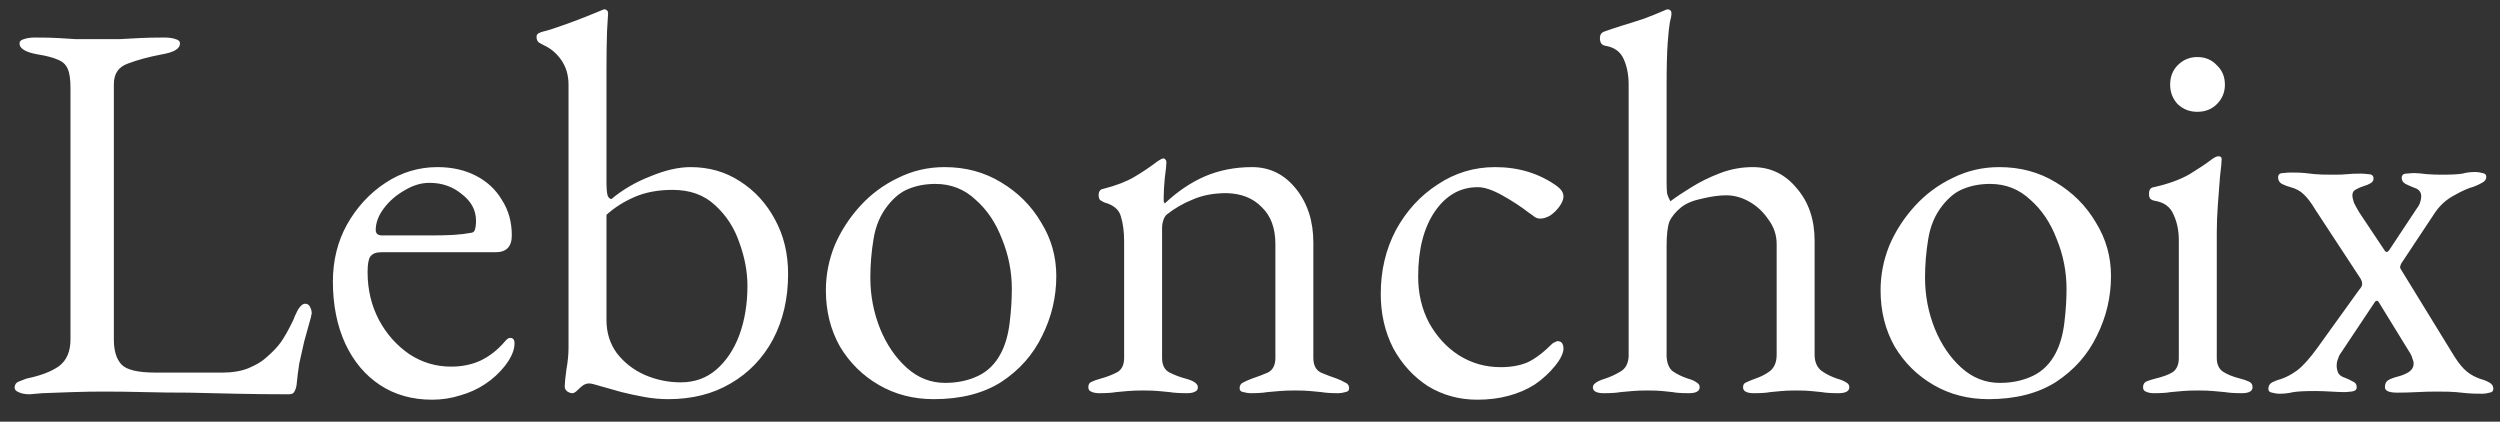 <svg xmlns="http://www.w3.org/2000/svg" width="83" height="14" viewBox="0 0 83 14" fill="none"><rect x="0" y="0" width="83" height="14" fill="#333333" stroke="none"/><path d="M0.99 13.09C0.834 13.09 0.708 13.066 0.612 13.018C0.528 12.982 0.486 12.934 0.486 12.874C0.486 12.766 0.54 12.694 0.648 12.658C0.768 12.61 0.846 12.58 0.882 12.568C1.35 12.472 1.71 12.334 1.962 12.154C2.214 11.962 2.34 11.668 2.34 11.272V2.92C2.34 2.632 2.31 2.422 2.25 2.29C2.19 2.146 2.082 2.044 1.926 1.984C1.77 1.912 1.542 1.852 1.242 1.804C0.846 1.732 0.648 1.612 0.648 1.444C0.648 1.372 0.696 1.324 0.792 1.3C0.888 1.264 1.014 1.246 1.17 1.246C1.494 1.246 1.752 1.252 1.944 1.264C2.148 1.276 2.34 1.288 2.52 1.3C2.7 1.3 2.922 1.3 3.186 1.3C3.486 1.3 3.744 1.3 3.96 1.3C4.176 1.288 4.398 1.276 4.626 1.264C4.854 1.252 5.13 1.246 5.454 1.246C5.61 1.246 5.736 1.264 5.832 1.3C5.928 1.324 5.976 1.372 5.976 1.444C5.976 1.528 5.928 1.6 5.832 1.66C5.736 1.72 5.586 1.768 5.382 1.804C4.938 1.888 4.56 1.99 4.248 2.11C3.936 2.218 3.78 2.446 3.78 2.794V11.272C3.78 11.644 3.864 11.92 4.032 12.1C4.2 12.28 4.578 12.37 5.166 12.37H7.398C7.722 12.37 8.004 12.322 8.244 12.226C8.496 12.118 8.682 12.01 8.802 11.902C9.042 11.698 9.216 11.518 9.324 11.362C9.444 11.194 9.582 10.948 9.738 10.624C9.762 10.552 9.81 10.444 9.882 10.3C9.966 10.156 10.05 10.084 10.134 10.084C10.206 10.084 10.26 10.12 10.296 10.192C10.332 10.264 10.35 10.336 10.35 10.408C10.35 10.42 10.344 10.438 10.332 10.462C10.332 10.474 10.332 10.486 10.332 10.498C10.248 10.81 10.17 11.092 10.098 11.344C10.038 11.596 9.984 11.836 9.936 12.064C9.9 12.292 9.87 12.532 9.846 12.784C9.834 12.868 9.81 12.94 9.774 13C9.75 13.06 9.69 13.09 9.594 13.09C8.994 13.09 8.418 13.084 7.866 13.072C7.314 13.06 6.78 13.048 6.264 13.036C5.76 13.036 5.274 13.03 4.806 13.018C4.338 13.006 3.876 13 3.42 13C3.12 13 2.778 13.006 2.394 13.018C2.022 13.03 1.692 13.042 1.404 13.054C1.128 13.078 0.99 13.09 0.99 13.09ZM14.346 13.27C13.686 13.27 13.11 13.108 12.618 12.784C12.126 12.46 11.742 12.004 11.466 11.416C11.19 10.816 11.052 10.126 11.052 9.346C11.052 8.65 11.208 8.02 11.52 7.456C11.844 6.88 12.27 6.418 12.798 6.07C13.326 5.722 13.902 5.548 14.526 5.548C15.006 5.548 15.432 5.644 15.804 5.836C16.176 6.028 16.464 6.298 16.668 6.646C16.884 6.982 16.992 7.372 16.992 7.816C16.992 8.188 16.812 8.374 16.452 8.374H12.654C12.486 8.374 12.366 8.422 12.294 8.518C12.234 8.602 12.204 8.776 12.204 9.04C12.204 9.616 12.33 10.144 12.582 10.624C12.834 11.092 13.17 11.47 13.59 11.758C14.01 12.034 14.472 12.172 14.976 12.172C15.336 12.172 15.66 12.106 15.948 11.974C16.248 11.83 16.512 11.626 16.74 11.362C16.788 11.302 16.824 11.266 16.848 11.254C16.872 11.23 16.902 11.218 16.938 11.218C17.034 11.218 17.082 11.278 17.082 11.398C17.082 11.626 16.974 11.878 16.758 12.154C16.578 12.382 16.362 12.58 16.11 12.748C15.858 12.916 15.582 13.042 15.282 13.126C14.982 13.222 14.67 13.27 14.346 13.27ZM12.69 7.816H14.328C14.616 7.816 14.862 7.81 15.066 7.798C15.27 7.786 15.468 7.762 15.66 7.726C15.72 7.714 15.756 7.678 15.768 7.618C15.792 7.546 15.804 7.45 15.804 7.33C15.804 6.982 15.648 6.688 15.336 6.448C15.036 6.196 14.676 6.07 14.256 6.07C13.98 6.07 13.704 6.154 13.428 6.322C13.152 6.478 12.924 6.676 12.744 6.916C12.564 7.156 12.474 7.396 12.474 7.636C12.474 7.756 12.546 7.816 12.69 7.816ZM22.187 13.252C21.923 13.252 21.659 13.228 21.395 13.18C21.131 13.132 20.879 13.078 20.639 13.018C20.375 12.946 20.141 12.88 19.937 12.82C19.745 12.76 19.619 12.73 19.559 12.73C19.487 12.73 19.415 12.754 19.343 12.802C19.283 12.85 19.223 12.904 19.163 12.964C19.103 13.024 19.049 13.054 19.001 13.054C18.953 13.054 18.899 13.036 18.839 13C18.779 12.952 18.749 12.898 18.749 12.838C18.749 12.73 18.767 12.544 18.803 12.28C18.851 12.016 18.875 11.77 18.875 11.542V2.812C18.875 2.5 18.797 2.23 18.641 2.002C18.485 1.774 18.287 1.606 18.047 1.498C17.999 1.474 17.945 1.444 17.885 1.408C17.837 1.36 17.813 1.3 17.813 1.228C17.813 1.168 17.837 1.126 17.885 1.102C17.933 1.078 17.981 1.06 18.029 1.048C18.185 1.012 18.395 0.946 18.659 0.85C18.935 0.754 19.193 0.658 19.433 0.562C19.673 0.466 19.835 0.4 19.919 0.364C19.991 0.328 20.045 0.31 20.081 0.31C20.105 0.31 20.129 0.322 20.153 0.346C20.177 0.37 20.189 0.4 20.189 0.436C20.189 0.484 20.177 0.688 20.153 1.048C20.141 1.396 20.135 1.822 20.135 2.326V6.016C20.135 6.244 20.147 6.4 20.171 6.484C20.195 6.556 20.237 6.598 20.297 6.61C20.669 6.298 21.101 6.046 21.593 5.854C22.085 5.65 22.529 5.548 22.925 5.548C23.537 5.548 24.083 5.704 24.563 6.016C25.055 6.328 25.445 6.754 25.733 7.294C26.021 7.822 26.165 8.422 26.165 9.094C26.165 9.91 25.997 10.636 25.661 11.272C25.325 11.896 24.857 12.382 24.257 12.73C23.669 13.078 22.979 13.252 22.187 13.252ZM22.601 12.694C23.057 12.694 23.447 12.556 23.771 12.28C24.107 11.992 24.365 11.608 24.545 11.128C24.725 10.636 24.815 10.09 24.815 9.49C24.815 9.022 24.725 8.542 24.545 8.05C24.377 7.558 24.107 7.144 23.735 6.808C23.375 6.472 22.907 6.304 22.331 6.304C21.851 6.304 21.431 6.382 21.071 6.538C20.711 6.694 20.399 6.892 20.135 7.132V10.624C20.135 11.044 20.249 11.41 20.477 11.722C20.717 12.034 21.023 12.274 21.395 12.442C21.779 12.61 22.181 12.694 22.601 12.694ZM31.001 13.252C30.329 13.252 29.723 13.096 29.183 12.784C28.643 12.472 28.211 12.046 27.887 11.506C27.575 10.954 27.419 10.33 27.419 9.634C27.419 9.13 27.515 8.638 27.707 8.158C27.911 7.678 28.193 7.24 28.553 6.844C28.913 6.448 29.333 6.136 29.813 5.908C30.293 5.668 30.809 5.548 31.361 5.548C32.057 5.548 32.681 5.716 33.233 6.052C33.797 6.388 34.241 6.832 34.565 7.384C34.901 7.924 35.069 8.518 35.069 9.166C35.069 9.862 34.913 10.522 34.601 11.146C34.301 11.77 33.851 12.28 33.251 12.676C32.651 13.06 31.901 13.252 31.001 13.252ZM31.379 12.712C31.787 12.712 32.153 12.634 32.477 12.478C32.801 12.322 33.053 12.07 33.233 11.722C33.377 11.446 33.473 11.11 33.521 10.714C33.569 10.318 33.593 9.946 33.593 9.598C33.593 9.022 33.485 8.47 33.269 7.942C33.065 7.402 32.771 6.964 32.387 6.628C32.015 6.28 31.571 6.106 31.055 6.106C30.731 6.106 30.437 6.16 30.173 6.268C29.921 6.364 29.687 6.55 29.471 6.826C29.231 7.126 29.075 7.492 29.003 7.924C28.931 8.356 28.895 8.788 28.895 9.22C28.895 9.808 29.003 10.372 29.219 10.912C29.435 11.44 29.729 11.872 30.101 12.208C30.473 12.544 30.899 12.712 31.379 12.712ZM36.493 13.054C36.385 13.054 36.295 13.036 36.223 13C36.163 12.976 36.133 12.928 36.133 12.856C36.133 12.76 36.169 12.7 36.241 12.676C36.313 12.64 36.415 12.604 36.547 12.568C36.727 12.52 36.901 12.454 37.069 12.37C37.237 12.286 37.321 12.124 37.321 11.884V8.014C37.321 7.69 37.285 7.414 37.213 7.186C37.153 6.958 36.967 6.802 36.655 6.718C36.607 6.694 36.565 6.67 36.529 6.646C36.493 6.61 36.475 6.556 36.475 6.484C36.475 6.352 36.529 6.28 36.637 6.268C37.057 6.16 37.399 6.028 37.663 5.872C37.927 5.716 38.185 5.542 38.437 5.35C38.473 5.326 38.503 5.308 38.527 5.296C38.563 5.272 38.599 5.26 38.635 5.26C38.659 5.26 38.677 5.272 38.689 5.296C38.713 5.32 38.725 5.35 38.725 5.386C38.725 5.47 38.707 5.644 38.671 5.908C38.647 6.16 38.635 6.37 38.635 6.538C38.635 6.586 38.635 6.634 38.635 6.682C38.647 6.718 38.659 6.742 38.671 6.754C39.091 6.358 39.535 6.058 40.003 5.854C40.483 5.65 41.005 5.548 41.569 5.548C42.157 5.548 42.643 5.788 43.027 6.268C43.411 6.748 43.603 7.342 43.603 8.05V11.884C43.603 12.124 43.687 12.286 43.855 12.37C44.023 12.442 44.197 12.508 44.377 12.568C44.473 12.604 44.563 12.646 44.647 12.694C44.743 12.73 44.791 12.796 44.791 12.892C44.791 12.964 44.749 13.006 44.665 13.018C44.581 13.042 44.503 13.054 44.431 13.054C44.191 13.054 44.005 13.042 43.873 13.018C43.741 13.006 43.615 12.994 43.495 12.982C43.375 12.97 43.207 12.964 42.991 12.964C42.787 12.964 42.619 12.97 42.487 12.982C42.355 12.994 42.217 13.006 42.073 13.018C41.941 13.042 41.755 13.054 41.515 13.054C41.455 13.054 41.377 13.042 41.281 13.018C41.197 13.006 41.155 12.964 41.155 12.892C41.155 12.796 41.197 12.73 41.281 12.694C41.377 12.646 41.473 12.604 41.569 12.568C41.749 12.508 41.923 12.442 42.091 12.37C42.259 12.286 42.343 12.124 42.343 11.884V8.104C42.343 7.576 42.193 7.168 41.893 6.88C41.605 6.58 41.215 6.424 40.723 6.412C40.291 6.412 39.913 6.484 39.589 6.628C39.265 6.76 38.977 6.928 38.725 7.132C38.677 7.18 38.641 7.246 38.617 7.33C38.593 7.402 38.581 7.474 38.581 7.546V11.884C38.581 12.124 38.665 12.286 38.833 12.37C39.001 12.454 39.175 12.52 39.355 12.568C39.631 12.64 39.769 12.736 39.769 12.856C39.769 12.928 39.739 12.976 39.679 13C39.619 13.036 39.529 13.054 39.409 13.054C39.169 13.054 38.977 13.042 38.833 13.018C38.701 13.006 38.575 12.994 38.455 12.982C38.335 12.97 38.167 12.964 37.951 12.964C37.747 12.964 37.579 12.97 37.447 12.982C37.327 12.994 37.195 13.006 37.051 13.018C36.919 13.042 36.733 13.054 36.493 13.054ZM49.045 13.27C48.445 13.27 47.899 13.12 47.407 12.82C46.927 12.508 46.543 12.088 46.255 11.56C45.979 11.02 45.841 10.42 45.841 9.76C45.841 8.98 46.009 8.272 46.345 7.636C46.693 7 47.155 6.496 47.731 6.124C48.307 5.74 48.943 5.548 49.639 5.548C50.419 5.548 51.103 5.758 51.691 6.178C51.835 6.286 51.907 6.4 51.907 6.52C51.907 6.616 51.865 6.724 51.781 6.844C51.697 6.964 51.595 7.066 51.475 7.15C51.355 7.222 51.241 7.258 51.133 7.258C51.073 7.258 51.013 7.24 50.953 7.204C50.893 7.156 50.827 7.108 50.755 7.06C50.491 6.856 50.197 6.664 49.873 6.484C49.549 6.304 49.279 6.214 49.063 6.214C48.475 6.214 47.995 6.49 47.623 7.042C47.263 7.582 47.083 8.296 47.083 9.184C47.083 9.748 47.203 10.258 47.443 10.714C47.695 11.17 48.025 11.53 48.433 11.794C48.853 12.058 49.315 12.19 49.819 12.19C50.167 12.19 50.467 12.136 50.719 12.028C50.971 11.908 51.241 11.704 51.529 11.416C51.553 11.392 51.583 11.374 51.619 11.362C51.655 11.338 51.685 11.326 51.709 11.326C51.841 11.326 51.907 11.41 51.907 11.578C51.907 11.65 51.883 11.734 51.835 11.83C51.799 11.914 51.733 12.016 51.637 12.136C51.445 12.376 51.217 12.586 50.953 12.766C50.689 12.934 50.395 13.06 50.071 13.144C49.759 13.228 49.417 13.27 49.045 13.27ZM53.243 13.054C53.003 13.054 52.883 12.988 52.883 12.856C52.883 12.748 53.021 12.652 53.297 12.568C53.477 12.508 53.645 12.43 53.801 12.334C53.969 12.238 54.059 12.07 54.071 11.83V2.812C54.071 2.488 54.017 2.206 53.909 1.966C53.801 1.714 53.591 1.564 53.279 1.516C53.171 1.492 53.117 1.408 53.117 1.264C53.117 1.156 53.165 1.084 53.261 1.048C53.429 0.988 53.627 0.922 53.855 0.85C54.095 0.778 54.341 0.7 54.593 0.616C54.845 0.52 55.067 0.43 55.259 0.346C55.307 0.322 55.343 0.31 55.367 0.31C55.403 0.31 55.433 0.322 55.457 0.346C55.481 0.37 55.493 0.4 55.493 0.436C55.493 0.508 55.475 0.61 55.439 0.742C55.415 0.874 55.391 1.102 55.367 1.426C55.343 1.75 55.331 2.236 55.331 2.884V6.016C55.331 6.208 55.337 6.346 55.349 6.43C55.373 6.514 55.409 6.598 55.457 6.682C55.649 6.538 55.883 6.382 56.159 6.214C56.447 6.034 56.765 5.878 57.113 5.746C57.461 5.614 57.821 5.548 58.193 5.548C58.781 5.548 59.267 5.782 59.651 6.25C60.047 6.706 60.245 7.288 60.245 7.996V11.776C60.245 12.016 60.323 12.196 60.479 12.316C60.635 12.424 60.803 12.508 60.983 12.568C61.115 12.604 61.217 12.646 61.289 12.694C61.361 12.73 61.397 12.784 61.397 12.856C61.397 12.988 61.277 13.054 61.037 13.054C60.797 13.054 60.611 13.042 60.479 13.018C60.359 13.006 60.239 12.994 60.119 12.982C60.011 12.97 59.849 12.964 59.633 12.964C59.429 12.964 59.267 12.97 59.147 12.982C59.027 12.994 58.901 13.006 58.769 13.018C58.649 13.042 58.469 13.054 58.229 13.054C57.989 13.054 57.869 12.988 57.869 12.856C57.869 12.772 57.905 12.718 57.977 12.694C58.049 12.658 58.151 12.616 58.283 12.568C58.463 12.508 58.625 12.424 58.769 12.316C58.913 12.196 58.985 12.016 58.985 11.776V8.104C58.985 7.804 58.895 7.534 58.715 7.294C58.547 7.042 58.337 6.844 58.085 6.7C57.833 6.556 57.575 6.484 57.311 6.484C57.083 6.484 56.819 6.52 56.519 6.592C56.219 6.652 55.985 6.748 55.817 6.88C55.625 7.036 55.493 7.198 55.421 7.366C55.361 7.534 55.331 7.804 55.331 8.176V11.83C55.343 12.07 55.415 12.238 55.547 12.334C55.691 12.43 55.853 12.508 56.033 12.568C56.165 12.604 56.261 12.646 56.321 12.694C56.393 12.73 56.429 12.784 56.429 12.856C56.429 12.988 56.309 13.054 56.069 13.054C55.829 13.054 55.649 13.042 55.529 13.018C55.409 13.006 55.295 12.994 55.187 12.982C55.079 12.97 54.917 12.964 54.701 12.964C54.497 12.964 54.329 12.97 54.197 12.982C54.077 12.994 53.945 13.006 53.801 13.018C53.669 13.042 53.483 13.054 53.243 13.054ZM66.017 13.252C65.345 13.252 64.739 13.096 64.199 12.784C63.659 12.472 63.227 12.046 62.903 11.506C62.591 10.954 62.435 10.33 62.435 9.634C62.435 9.13 62.531 8.638 62.723 8.158C62.927 7.678 63.209 7.24 63.569 6.844C63.929 6.448 64.349 6.136 64.829 5.908C65.309 5.668 65.825 5.548 66.377 5.548C67.073 5.548 67.697 5.716 68.249 6.052C68.813 6.388 69.257 6.832 69.581 7.384C69.917 7.924 70.085 8.518 70.085 9.166C70.085 9.862 69.929 10.522 69.617 11.146C69.317 11.77 68.867 12.28 68.267 12.676C67.667 13.06 66.917 13.252 66.017 13.252ZM66.395 12.712C66.803 12.712 67.169 12.634 67.493 12.478C67.817 12.322 68.069 12.07 68.249 11.722C68.393 11.446 68.489 11.11 68.537 10.714C68.585 10.318 68.609 9.946 68.609 9.598C68.609 9.022 68.501 8.47 68.285 7.942C68.081 7.402 67.787 6.964 67.403 6.628C67.031 6.28 66.587 6.106 66.071 6.106C65.747 6.106 65.453 6.16 65.189 6.268C64.937 6.364 64.703 6.55 64.487 6.826C64.247 7.126 64.091 7.492 64.019 7.924C63.947 8.356 63.911 8.788 63.911 9.22C63.911 9.808 64.019 10.372 64.235 10.912C64.451 11.44 64.745 11.872 65.117 12.208C65.489 12.544 65.915 12.712 66.395 12.712ZM71.509 13.054C71.401 13.054 71.311 13.036 71.239 13C71.179 12.976 71.149 12.928 71.149 12.856C71.149 12.76 71.191 12.694 71.275 12.658C71.371 12.622 71.467 12.592 71.563 12.568C71.815 12.508 72.007 12.436 72.139 12.352C72.271 12.256 72.337 12.1 72.337 11.884V7.978C72.337 7.654 72.277 7.366 72.157 7.114C72.049 6.862 71.839 6.712 71.527 6.664C71.467 6.652 71.419 6.628 71.383 6.592C71.359 6.556 71.347 6.502 71.347 6.43C71.347 6.298 71.401 6.226 71.509 6.214C71.989 6.106 72.385 5.962 72.697 5.782C73.009 5.59 73.243 5.434 73.399 5.314C73.507 5.23 73.591 5.188 73.651 5.188C73.723 5.188 73.759 5.218 73.759 5.278C73.759 5.374 73.741 5.566 73.705 5.854C73.681 6.13 73.657 6.442 73.633 6.79C73.609 7.126 73.597 7.432 73.597 7.708V11.884C73.597 12.088 73.663 12.238 73.795 12.334C73.939 12.43 74.131 12.508 74.371 12.568C74.467 12.592 74.557 12.622 74.641 12.658C74.737 12.694 74.785 12.76 74.785 12.856C74.785 12.988 74.665 13.054 74.425 13.054C74.197 13.054 74.011 13.042 73.867 13.018C73.735 13.006 73.603 12.994 73.471 12.982C73.351 12.97 73.183 12.964 72.967 12.964C72.763 12.964 72.595 12.97 72.463 12.982C72.331 12.994 72.199 13.006 72.067 13.018C71.935 13.042 71.749 13.054 71.509 13.054ZM72.949 3.712C72.697 3.712 72.481 3.628 72.301 3.46C72.133 3.28 72.049 3.064 72.049 2.812C72.049 2.548 72.133 2.332 72.301 2.164C72.481 1.984 72.697 1.894 72.949 1.894C73.213 1.894 73.429 1.984 73.597 2.164C73.777 2.332 73.867 2.548 73.867 2.812C73.867 3.064 73.777 3.28 73.597 3.46C73.429 3.628 73.213 3.712 72.949 3.712ZM75.669 13.072C75.597 13.072 75.519 13.06 75.435 13.036C75.351 13.024 75.309 12.982 75.309 12.91C75.309 12.814 75.351 12.742 75.435 12.694C75.531 12.646 75.627 12.61 75.723 12.586C75.903 12.526 76.083 12.43 76.263 12.298C76.455 12.154 76.677 11.908 76.929 11.56L78.315 9.634C78.399 9.538 78.435 9.466 78.423 9.418C78.423 9.358 78.399 9.292 78.351 9.22L76.875 6.97C76.731 6.73 76.599 6.556 76.479 6.448C76.371 6.34 76.227 6.262 76.047 6.214C75.951 6.19 75.855 6.154 75.759 6.106C75.675 6.058 75.633 5.986 75.633 5.89C75.633 5.794 75.687 5.746 75.795 5.746C75.915 5.734 75.999 5.728 76.047 5.728C76.287 5.728 76.449 5.734 76.533 5.746C76.629 5.758 76.737 5.77 76.857 5.782C76.977 5.794 77.181 5.8 77.469 5.8C77.685 5.8 77.841 5.794 77.937 5.782C78.033 5.77 78.183 5.764 78.387 5.764C78.435 5.764 78.513 5.77 78.621 5.782C78.741 5.782 78.801 5.83 78.801 5.926C78.801 5.998 78.765 6.052 78.693 6.088C78.633 6.124 78.561 6.154 78.477 6.178C78.393 6.202 78.309 6.238 78.225 6.286C78.141 6.322 78.099 6.388 78.099 6.484C78.099 6.544 78.117 6.628 78.153 6.736C78.201 6.832 78.261 6.94 78.333 7.06L79.161 8.302C79.209 8.386 79.263 8.386 79.323 8.302L80.241 6.916C80.289 6.856 80.325 6.79 80.349 6.718C80.373 6.646 80.385 6.58 80.385 6.52C80.385 6.376 80.307 6.28 80.151 6.232C80.055 6.196 79.959 6.154 79.863 6.106C79.779 6.058 79.737 5.992 79.737 5.908C79.737 5.812 79.791 5.764 79.899 5.764C80.019 5.752 80.103 5.746 80.151 5.746C80.247 5.746 80.385 5.758 80.565 5.782C80.745 5.794 80.907 5.8 81.051 5.8C81.387 5.8 81.621 5.788 81.753 5.764C81.885 5.728 82.029 5.71 82.185 5.71C82.257 5.71 82.335 5.722 82.419 5.746C82.503 5.758 82.545 5.8 82.545 5.872C82.545 5.956 82.497 6.022 82.401 6.07C82.317 6.118 82.227 6.16 82.131 6.196C81.951 6.244 81.735 6.34 81.483 6.484C81.231 6.616 81.021 6.802 80.853 7.042L79.719 8.752C79.707 8.776 79.695 8.812 79.683 8.86C79.683 8.896 79.701 8.938 79.737 8.986L81.483 11.83C81.627 12.058 81.765 12.226 81.897 12.334C82.029 12.442 82.185 12.526 82.365 12.586C82.461 12.61 82.551 12.646 82.635 12.694C82.731 12.742 82.779 12.814 82.779 12.91C82.779 12.982 82.737 13.024 82.653 13.036C82.569 13.06 82.491 13.072 82.419 13.072C82.179 13.072 82.005 13.066 81.897 13.054C81.789 13.042 81.669 13.03 81.537 13.018C81.417 13.006 81.207 13 80.907 13C80.691 13 80.469 13.006 80.241 13.018C80.013 13.03 79.797 13.036 79.593 13.036C79.317 13.036 79.179 12.976 79.179 12.856C79.179 12.748 79.215 12.67 79.287 12.622C79.371 12.574 79.485 12.532 79.629 12.496C79.761 12.46 79.875 12.412 79.971 12.352C80.079 12.28 80.133 12.184 80.133 12.064C80.133 12.016 80.121 11.968 80.097 11.92C80.085 11.86 80.061 11.8 80.025 11.74L78.963 10.012C78.927 9.976 78.891 9.976 78.855 10.012L77.667 11.794C77.655 11.818 77.637 11.866 77.613 11.938C77.589 11.998 77.577 12.064 77.577 12.136C77.577 12.22 77.595 12.304 77.631 12.388C77.679 12.46 77.745 12.508 77.829 12.532C77.925 12.568 78.015 12.61 78.099 12.658C78.195 12.694 78.243 12.76 78.243 12.856C78.243 12.94 78.183 12.988 78.063 13C77.955 13.012 77.877 13.018 77.829 13.018C77.733 13.018 77.583 13.012 77.379 13C77.187 12.988 77.019 12.982 76.875 12.982C76.539 12.982 76.293 12.994 76.137 13.018C75.993 13.054 75.837 13.072 75.669 13.072Z" fill="white"></path></svg>